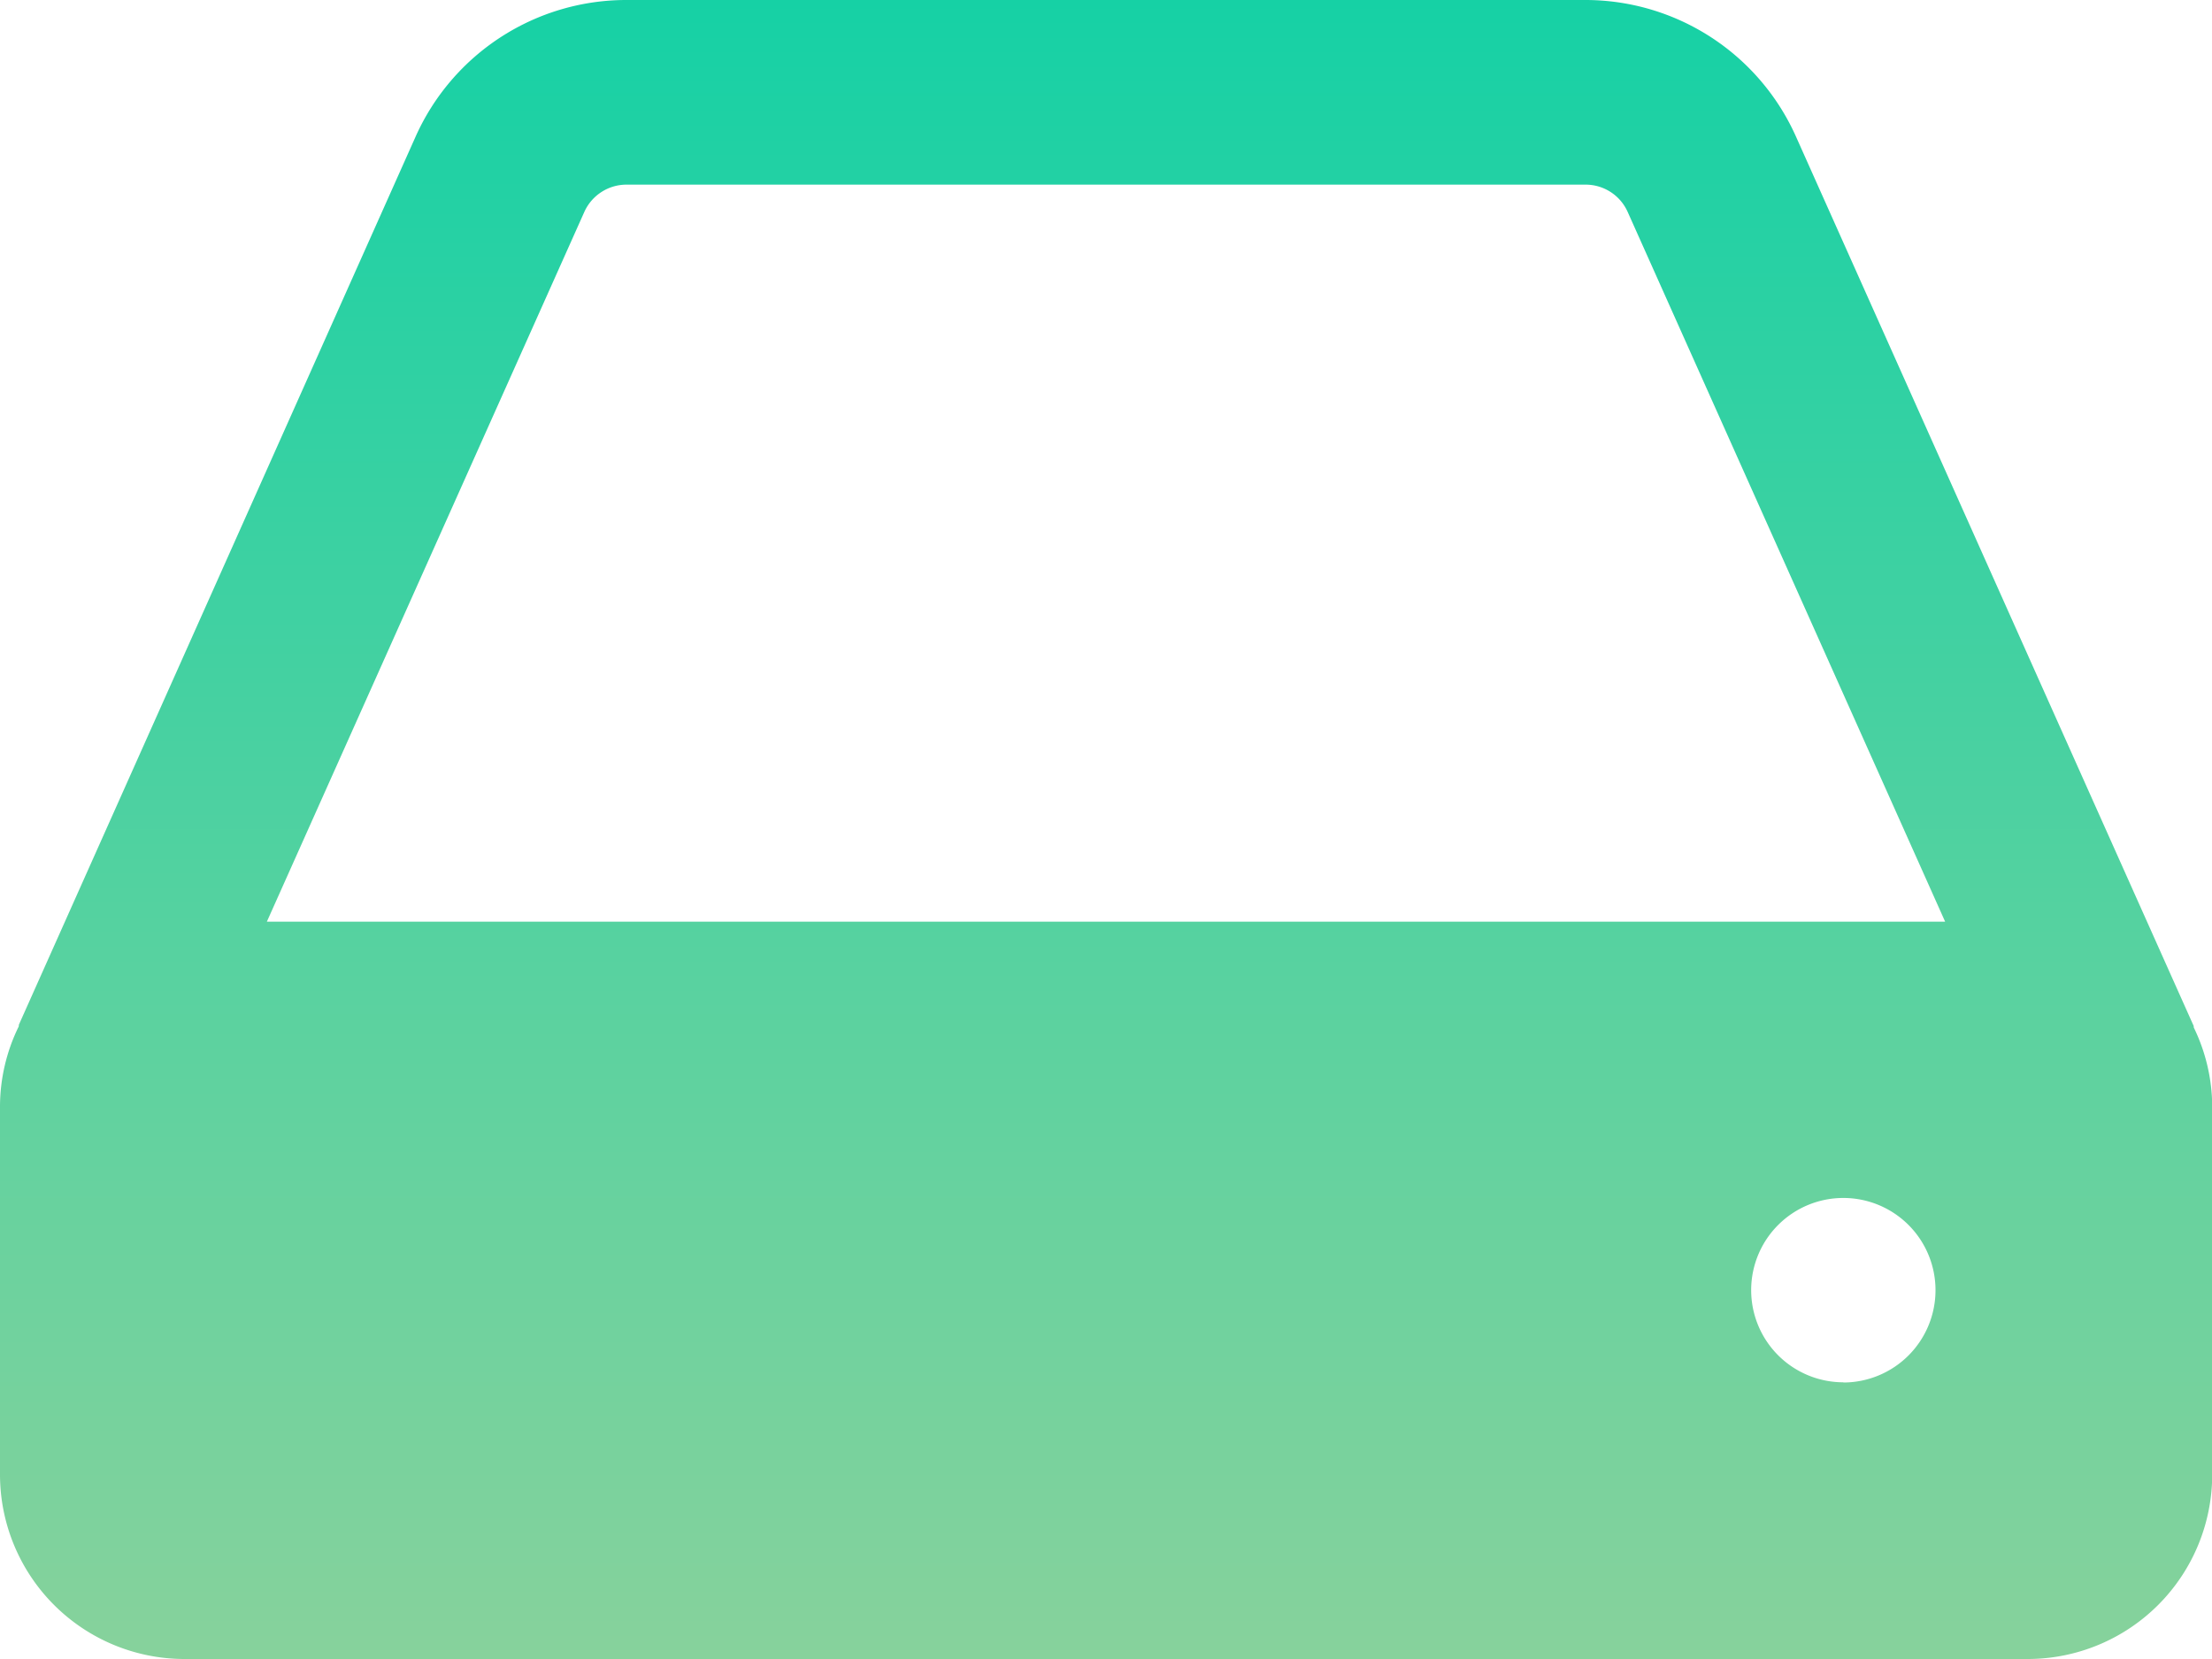 <svg xmlns="http://www.w3.org/2000/svg" data-name="Group 8247" viewBox="0 0 21.816 16.362">
  <defs/>
  <defs>
    <linearGradient id="a" x1=".5" x2=".5" y2="1" gradientUnits="objectBoundingBox">
      <stop offset="0" stop-color="#16d1a5"/>
      <stop offset="1" stop-color="#87d29c"/>
    </linearGradient>
  </defs>
  <path fill="url(#a)" d="M21.636 74.133c0-.008 0-.017-.006-.026l-3.918-8.762A2.275 2.275 0 0015.638 64h-9.46A2.276 2.276 0 004.1 65.345L.186 74.107c0 .008 0 .017-.006.026a1.8 1.8 0 00-.18.775v3.636a1.82 1.82 0 001.818 1.818H20a1.82 1.82 0 001.818-1.818v-3.636a1.8 1.8 0 00-.182-.775zm-3.456 3.5a.909.909 0 11.909-.909.91.91 0 01-.909.911zM2.632 73.09l3.131-7a.456.456 0 01.415-.269h9.46a.454.454 0 01.415.269l3.131 7z" data-name="Path 647" transform="translate(0 -64)"/>
</svg>
